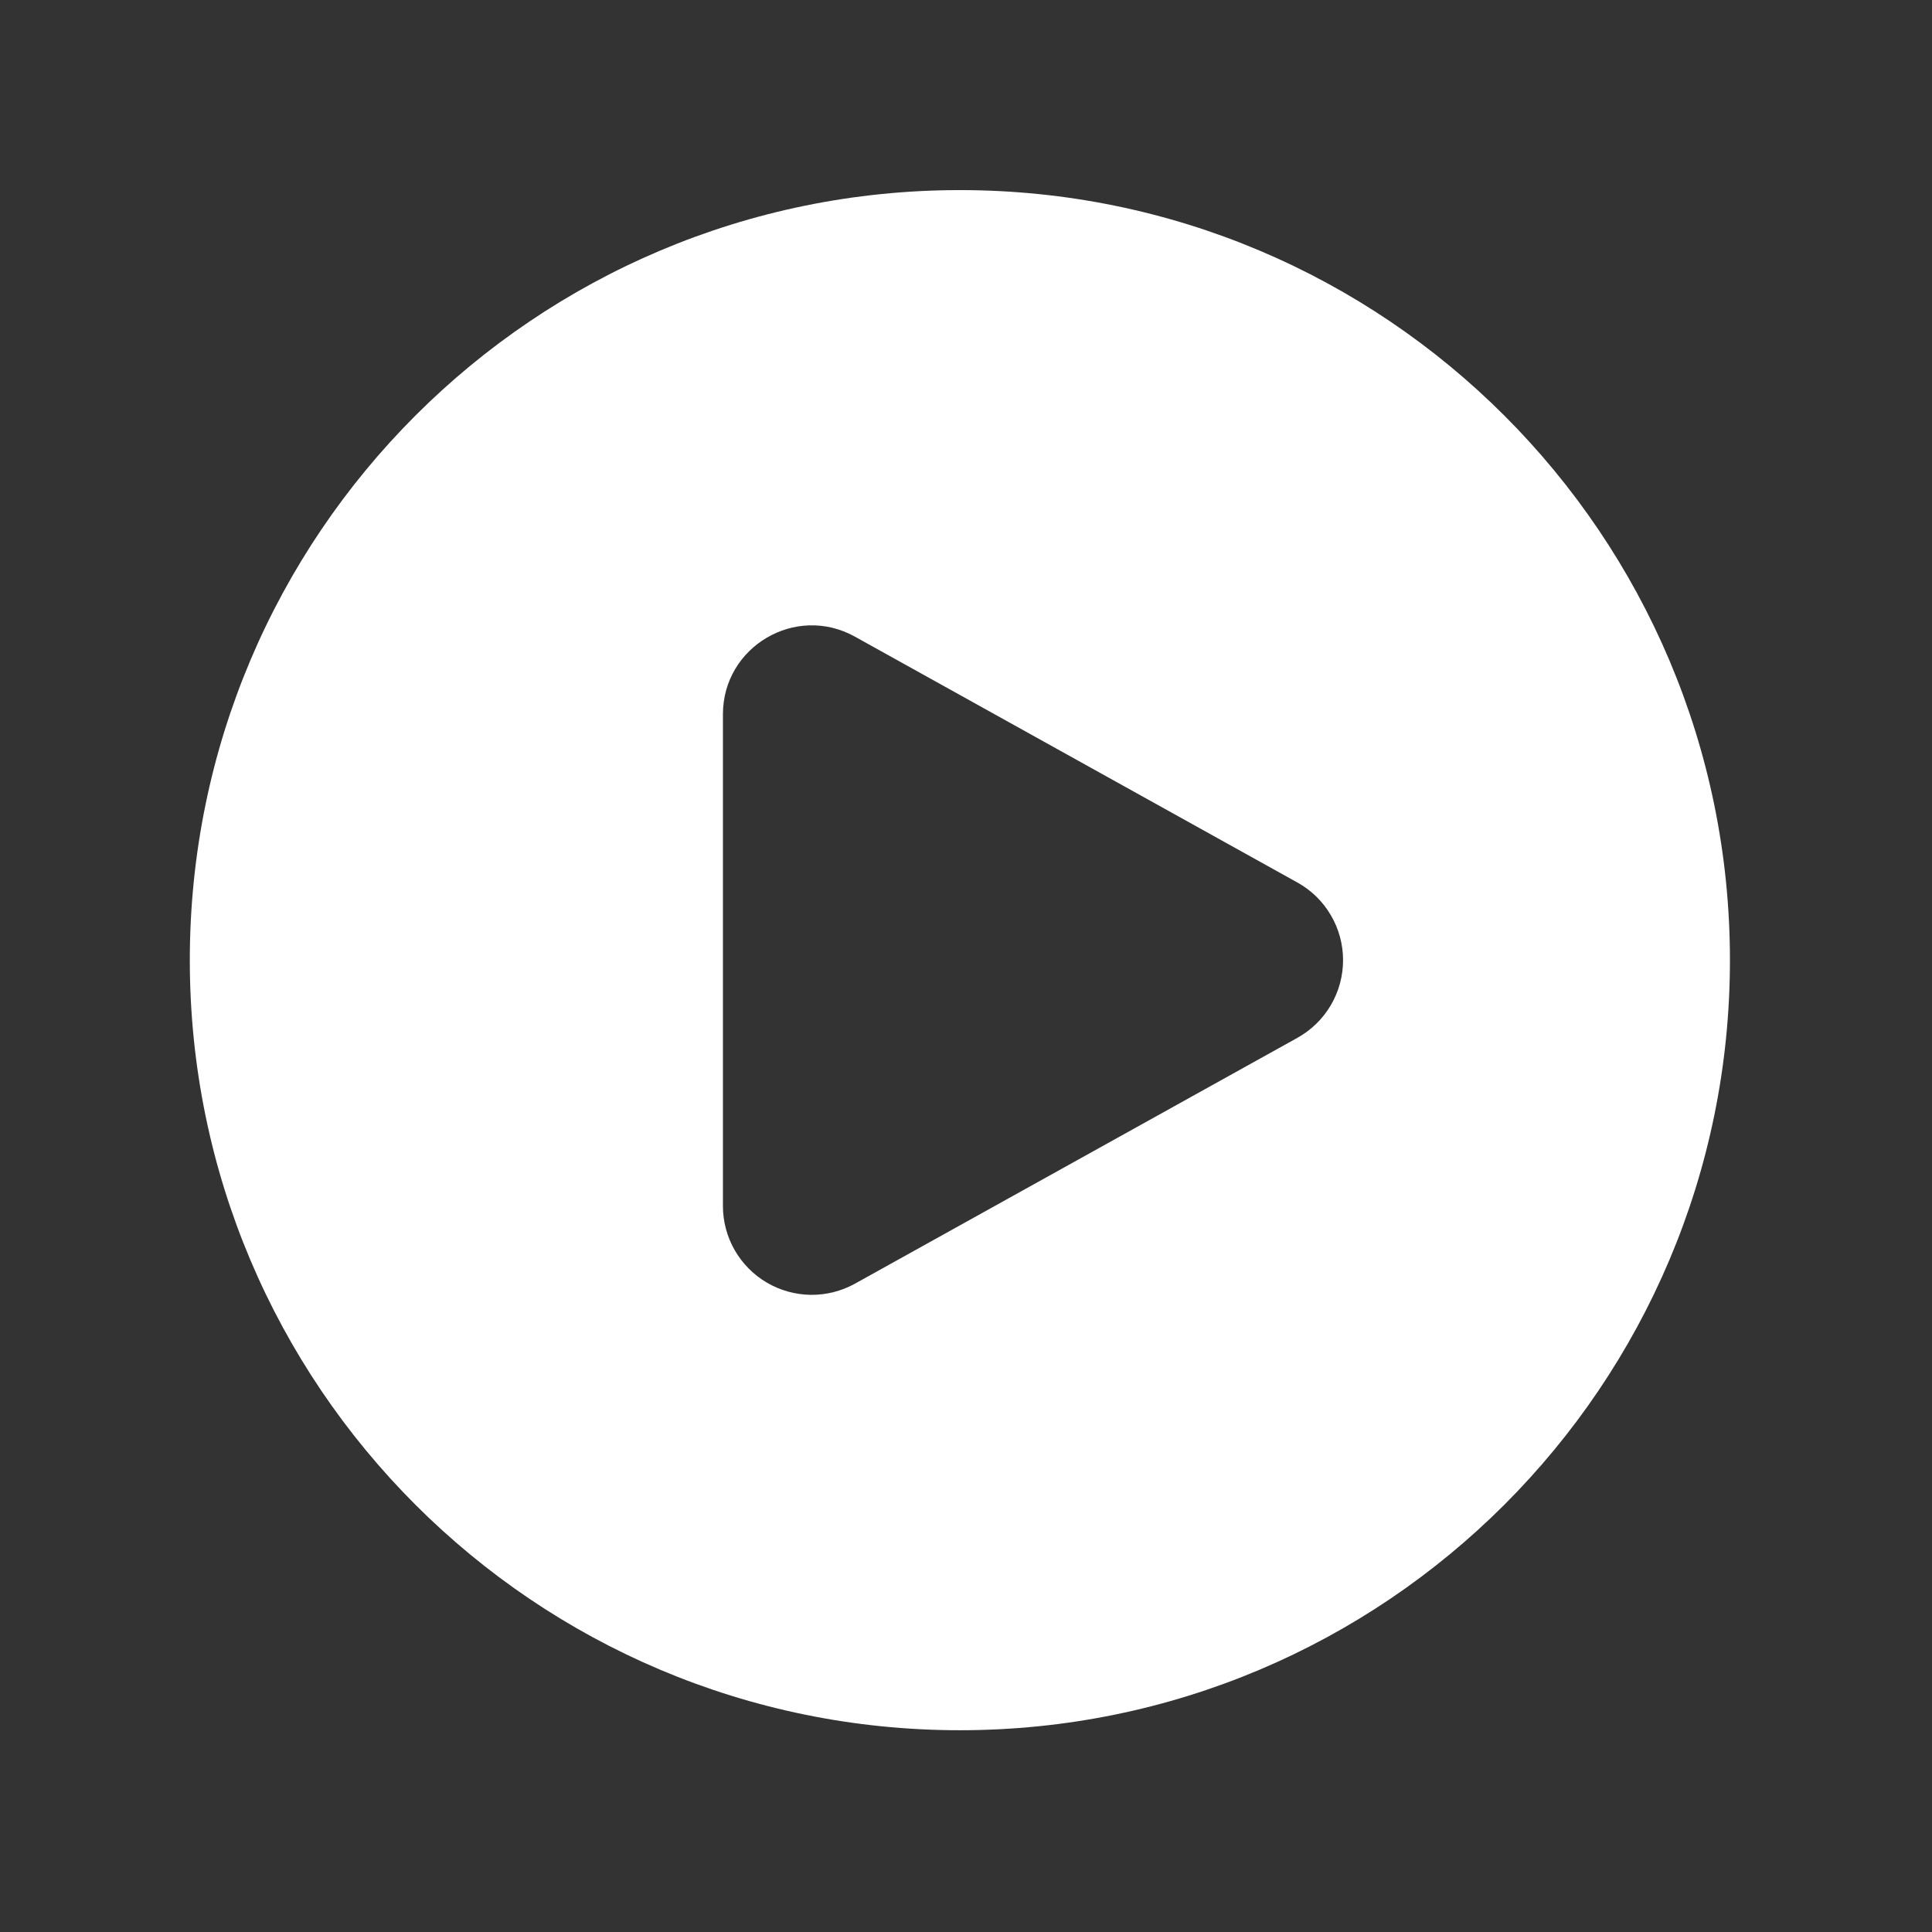 <svg xmlns="http://www.w3.org/2000/svg" width="53" height="53" viewBox="0 0 53 53" fill="none"><rect x="0" y="0" width="53" height="53" fill="#333333" stroke="none"/><path fill-rule="evenodd" clip-rule="evenodd" d="M5.207 26.34C5.207 14.672 14.665 5.215 26.332 5.215C37.999 5.215 47.457 14.672 47.457 26.34C47.457 38.007 37.999 47.465 26.332 47.465C14.665 47.465 5.207 38.007 5.207 26.34ZM35.592 24.21C35.972 24.421 36.288 24.73 36.508 25.105C36.728 25.479 36.844 25.905 36.844 26.34C36.844 26.774 36.728 27.201 36.508 27.575C36.288 27.95 35.972 28.258 35.592 28.47L23.453 35.215C23.082 35.42 22.663 35.526 22.239 35.521C21.815 35.515 21.399 35.399 21.034 35.184C20.668 34.969 20.365 34.662 20.154 34.294C19.943 33.926 19.832 33.509 19.832 33.085V19.595C19.832 17.738 21.828 16.562 23.453 17.465L35.592 24.21Z" fill="white"></path></svg>